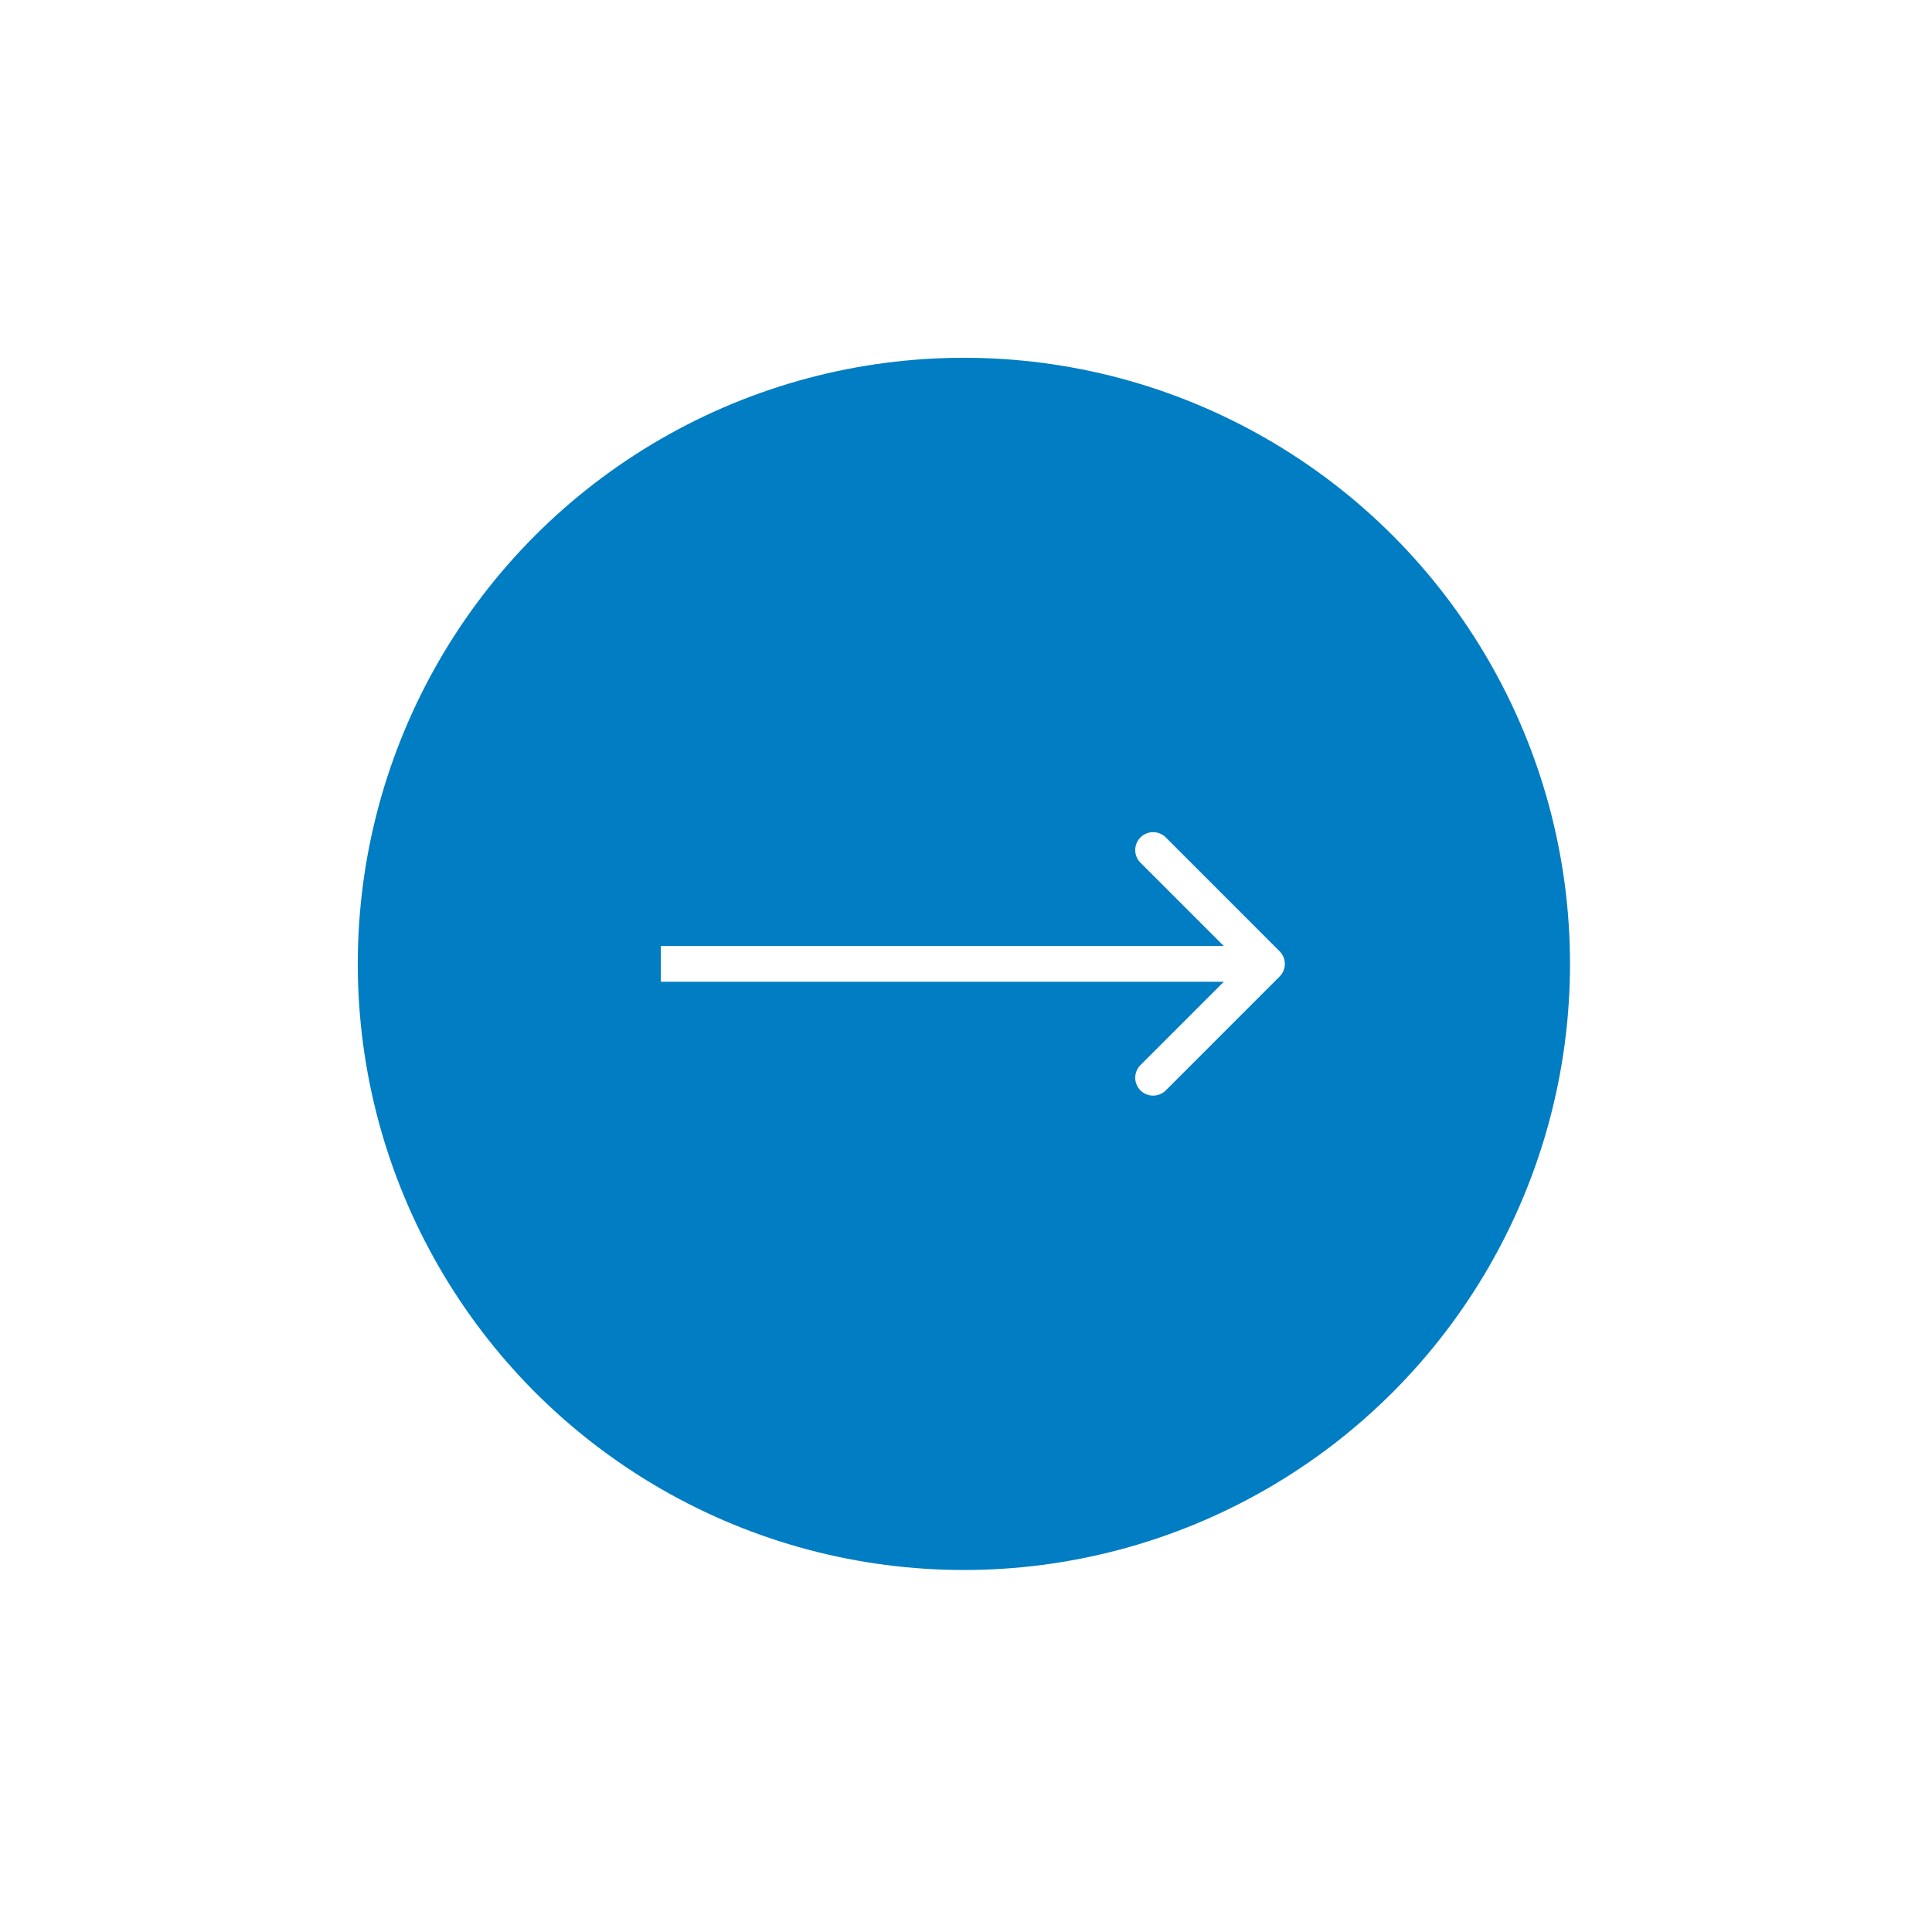 <?xml version="1.0" encoding="UTF-8"?> <svg xmlns="http://www.w3.org/2000/svg" width="54" height="54" viewBox="0 0 54 54" fill="none"> <g filter="url(#filter0_d_155_124)"> <circle cx="26.941" cy="24.941" r="16.941" fill="#007DC3"></circle> <path d="M35.765 25.295C35.961 25.099 35.961 24.783 35.765 24.588L32.584 21.406C32.388 21.21 32.072 21.21 31.876 21.406C31.681 21.601 31.681 21.918 31.876 22.113L34.705 24.941L31.876 27.77C31.681 27.965 31.681 28.281 31.876 28.477C32.072 28.672 32.388 28.672 32.584 28.477L35.765 25.295ZM18.471 25.441H35.412V24.441H18.471V25.441Z" fill="white"></path> </g> <defs> <filter id="filter0_d_155_124" x="0" y="0" width="53.882" height="53.882" filterUnits="userSpaceOnUse" color-interpolation-filters="sRGB"> <feFlood flood-opacity="0" result="BackgroundImageFix"></feFlood> <feColorMatrix in="SourceAlpha" type="matrix" values="0 0 0 0 0 0 0 0 0 0 0 0 0 0 0 0 0 0 127 0" result="hardAlpha"></feColorMatrix> <feOffset dy="2"></feOffset> <feGaussianBlur stdDeviation="5"></feGaussianBlur> <feColorMatrix type="matrix" values="0 0 0 0 0.703 0 0 0 0 0.727 0 0 0 0 0.767 0 0 0 0.8 0"></feColorMatrix> <feBlend mode="normal" in2="BackgroundImageFix" result="effect1_dropShadow_155_124"></feBlend> <feBlend mode="normal" in="SourceGraphic" in2="effect1_dropShadow_155_124" result="shape"></feBlend> </filter> </defs> </svg> 